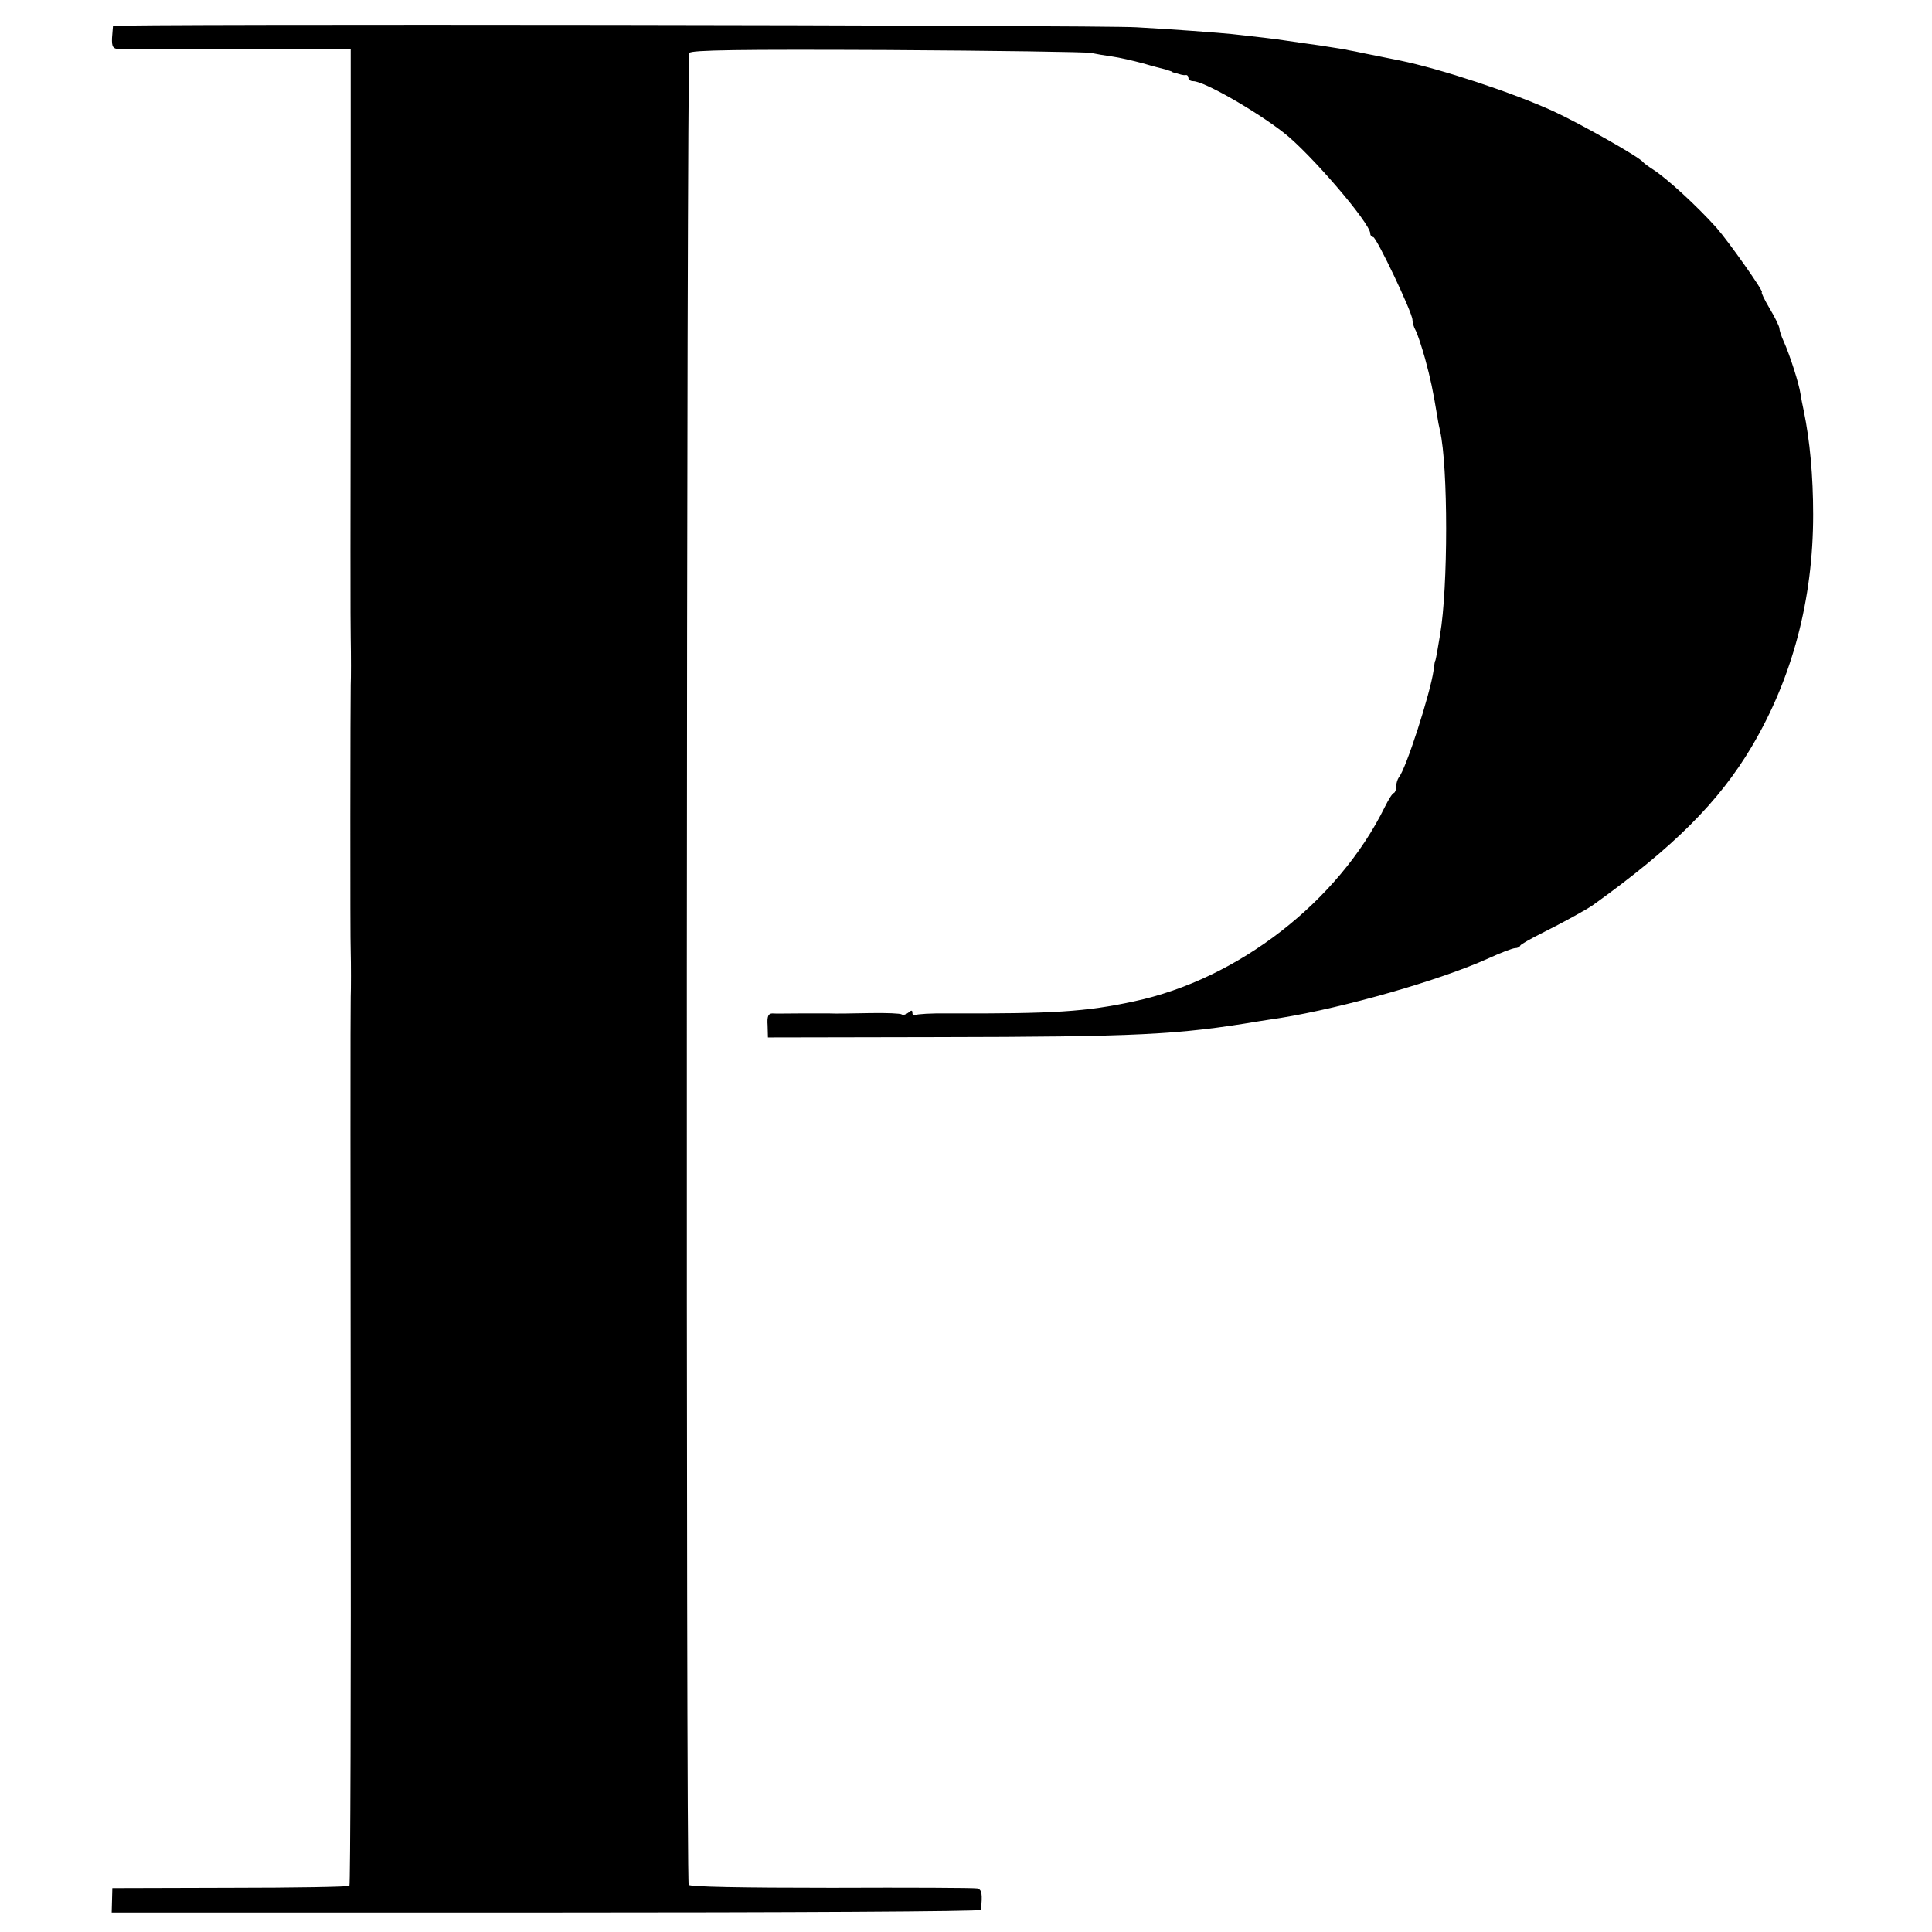 <?xml version="1.0" standalone="no"?>
<!DOCTYPE svg PUBLIC "-//W3C//DTD SVG 20010904//EN"
 "http://www.w3.org/TR/2001/REC-SVG-20010904/DTD/svg10.dtd">
<svg version="1.0" xmlns="http://www.w3.org/2000/svg"
 width="595pt" height="595pt" viewBox="0 0 595 595"
 preserveAspectRatio="xMidYMid meet">
<g transform="translate(0,595) scale(0.1,-0.1)"
fill="#000000" stroke="none">
<path d="M348 5870 c0 -3 -2 -20 -3 -37 -1 -27 3 -33 20 -34 11 0 176 0 368 0
l347 0 0 -27 c0 -15 0 -418 0 -897 -1 -478 -1 -879 0 -890 1 -56 1 -123 0
-145 -1 -24 -2 -790 0 -820 1 -38 1 -117 0 -140 -1 -14 -1 -634 0 -1379 1
-744 -1 -1356 -4 -1359 -4 -3 -169 -6 -368 -6 l-362 -1 -1 -38 -1 -37 1338 0
c736 0 1338 3 1339 8 5 49 3 62 -11 66 -8 2 -210 3 -448 2 -280 0 -436 3 -441
9 -9 13 -7 5627 2 5642 6 9 155 11 610 9 331 -2 613 -6 627 -9 14 -3 43 -8 65
-11 22 -3 65 -13 95 -21 30 -9 62 -17 70 -19 8 -3 16 -5 18 -6 1 -2 7 -4 12
-5 6 -1 13 -4 18 -5 4 -1 10 -2 15 -1 4 0 7 -4 7 -9 0 -6 7 -10 15 -10 32 0
189 -89 279 -159 80 -62 266 -278 266 -310 0 -6 4 -11 9 -11 10 0 121 -233
121 -255 0 -8 4 -23 10 -33 5 -9 18 -48 29 -87 17 -63 24 -96 37 -175 2 -14 6
-35 9 -47 25 -110 25 -483 0 -628 -12 -72 -14 -80 -15 -80 -1 0 -3 -14 -5 -30
-10 -70 -85 -304 -107 -329 -4 -6 -8 -18 -8 -27 0 -10 -3 -19 -7 -21 -5 -1
-17 -21 -28 -43 -143 -291 -452 -531 -773 -599 -148 -32 -247 -38 -571 -37
-51 1 -97 -2 -102 -5 -5 -3 -9 0 -9 7 0 8 -3 9 -13 0 -8 -6 -16 -8 -20 -5 -3
3 -47 5 -99 4 -51 -1 -106 -2 -123 -1 -16 0 -59 0 -95 0 -36 0 -72 -1 -81 0
-13 0 -17 -9 -15 -37 l1 -37 520 1 c620 1 742 7 993 49 17 3 47 7 65 10 198
32 492 116 642 184 37 17 74 31 81 31 7 0 14 3 16 8 2 4 32 21 68 39 62 31
133 70 155 85 248 178 388 317 490 489 125 211 189 453 189 714 0 119 -10 228
-29 320 -4 17 -8 40 -10 52 -4 30 -33 120 -51 160 -8 17 -14 36 -14 42 0 5
-13 33 -30 61 -16 27 -27 50 -24 50 8 0 -103 157 -140 199 -61 68 -153 152
-195 179 -14 9 -28 19 -31 23 -12 16 -193 118 -275 156 -127 58 -348 131 -475
157 -14 3 -34 7 -45 9 -11 2 -38 8 -60 12 -22 5 -44 9 -50 10 -5 2 -46 8 -90
15 -44 6 -91 13 -105 15 -24 4 -99 13 -165 20 -38 4 -184 15 -295 21 -111 7
-3150 11 -3152 4z"/>
</g>
</svg>
